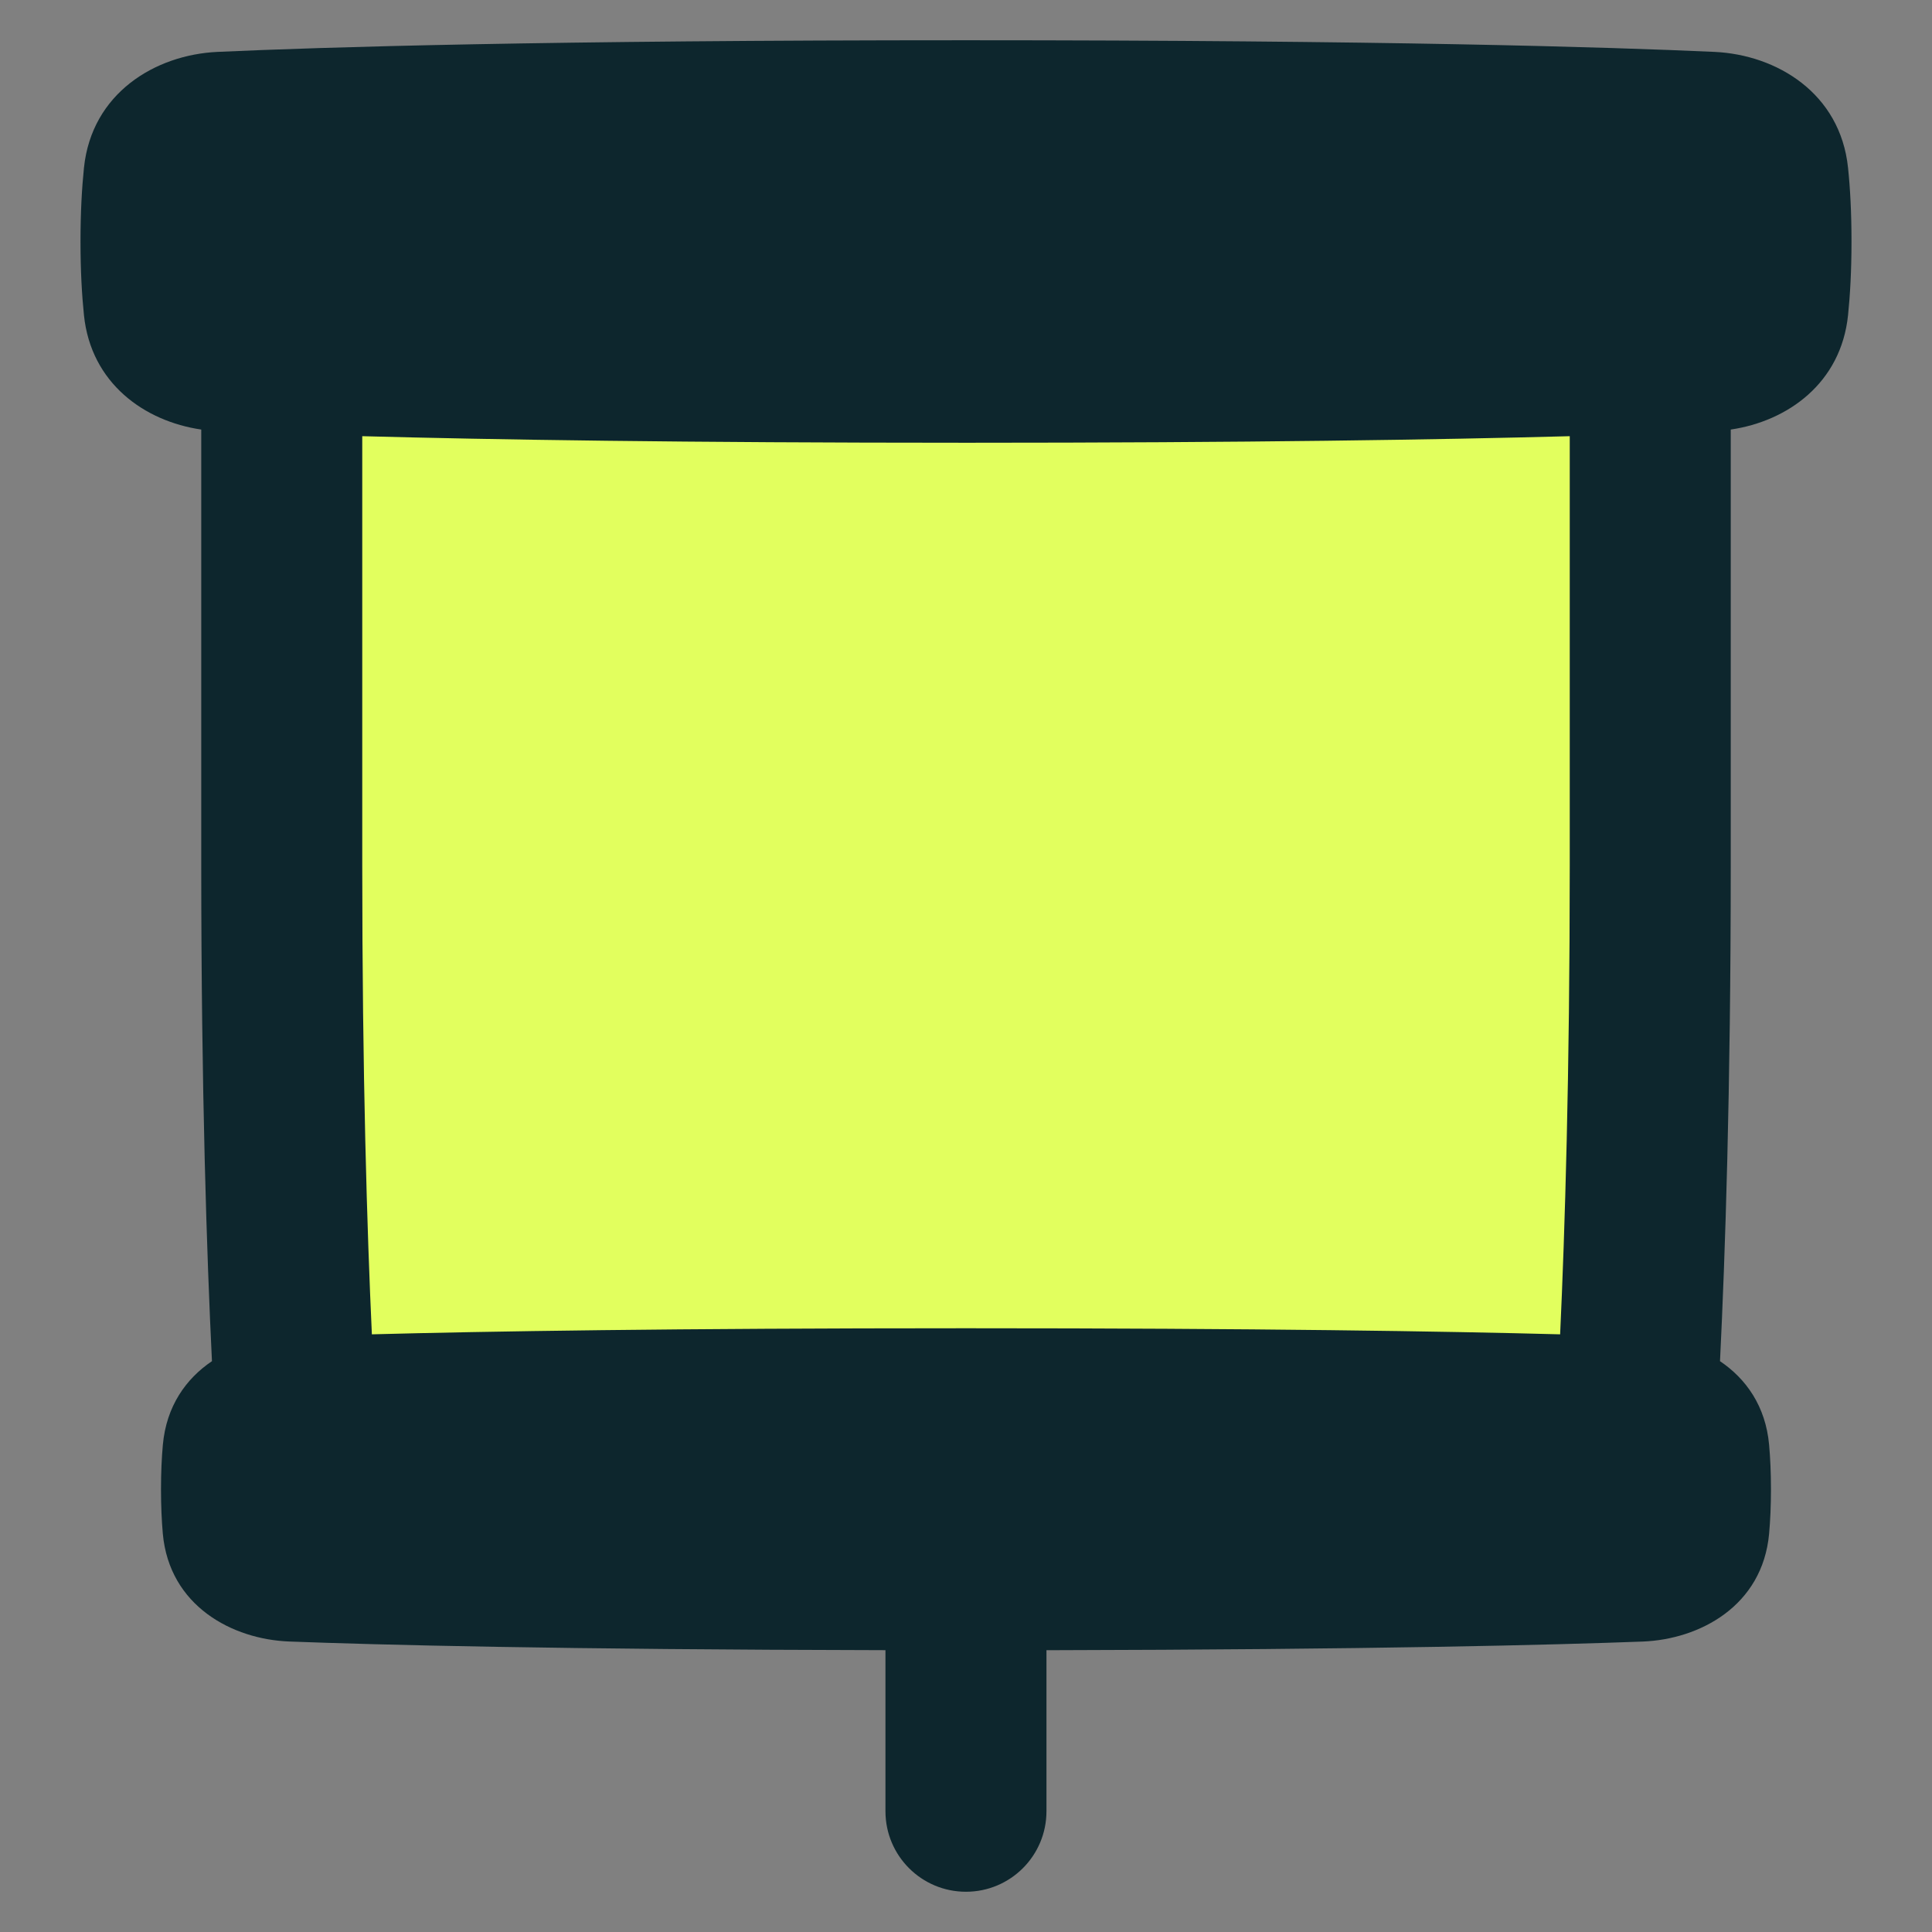 <svg xmlns="http://www.w3.org/2000/svg" fill="none" viewBox="0 0 48 48" id="Projector-Screen--Streamline-Plump" height="48" width="48">
  <rect x="0" y="0" width="48" height="48" fill="#808080" stroke="none"/>
  <desc>
    Projector Screen Streamline Icon: https://streamlinehq.com
  </desc>
  <g id="projector-screen--projector-screen-work-meeting-presentation">
    <path id="Subtract" fill="#e2ff5e" d="M7 9.773c3.02 0.108 8.31 0.226 17 0.226s13.98 -0.118 17 -0.226V21.499c0 5.952 -0.157 10.19 -0.289 12.713 -2.372 -0.089 -7.371 -0.213 -16.71 -0.213s-14.338 0.125 -16.71 0.213C7.157 31.689 7 27.451 7 21.499V9.773Z" stroke-width="1"></path>
    <path id="Union" fill="#0d262d" fill-rule="evenodd" d="M5.408 1.289C8.017 1.17 13.566 1 24 1c10.434 0 15.983 0.17 18.592 0.289 1.556 0.071 3.13 1.029 3.322 2.879C45.967 4.672 46 5.277 46 6s-0.034 1.328 -0.086 1.832C45.739 9.52 44.413 10.465 43 10.672v10.827c0 5.613 -0.139 9.72 -0.267 12.319 0.648 0.437 1.134 1.119 1.22 2.078 0.029 0.323 0.046 0.689 0.046 1.104 0 0.415 -0.017 0.781 -0.046 1.104 -0.163 1.799 -1.73 2.626 -3.142 2.68 -2.189 0.083 -6.66 0.198 -14.812 0.215V45c0 1.105 -0.895 2 -2 2s-2 -0.895 -2 -2v-4.002c-8.152 -0.016 -12.622 -0.132 -14.812 -0.215 -1.412 -0.053 -2.979 -0.881 -3.142 -2.68C4.017 37.781 4 37.415 4 37c0 -0.415 0.017 -0.781 0.046 -1.104 0.087 -0.958 0.572 -1.641 1.22 -2.078C5.139 31.219 5 27.112 5 21.499V10.672c-1.413 -0.206 -2.739 -1.151 -2.914 -2.84C2.034 7.328 2 6.723 2 6s0.034 -1.328 0.086 -1.832c0.192 -1.851 1.766 -2.808 3.322 -2.879ZM24 11c7.007 0 11.81 -0.077 15 -0.163v10.662c0 5.216 -0.121 9.1 -0.239 11.652C35.931 33.076 31.281 33 24 33s-11.931 0.076 -14.761 0.151C9.121 30.6 9 26.716 9 21.499V10.837c3.19 0.086 7.993 0.163 15 0.163Z" clip-rule="evenodd" stroke-width="1"></path>
  </g>
</svg>